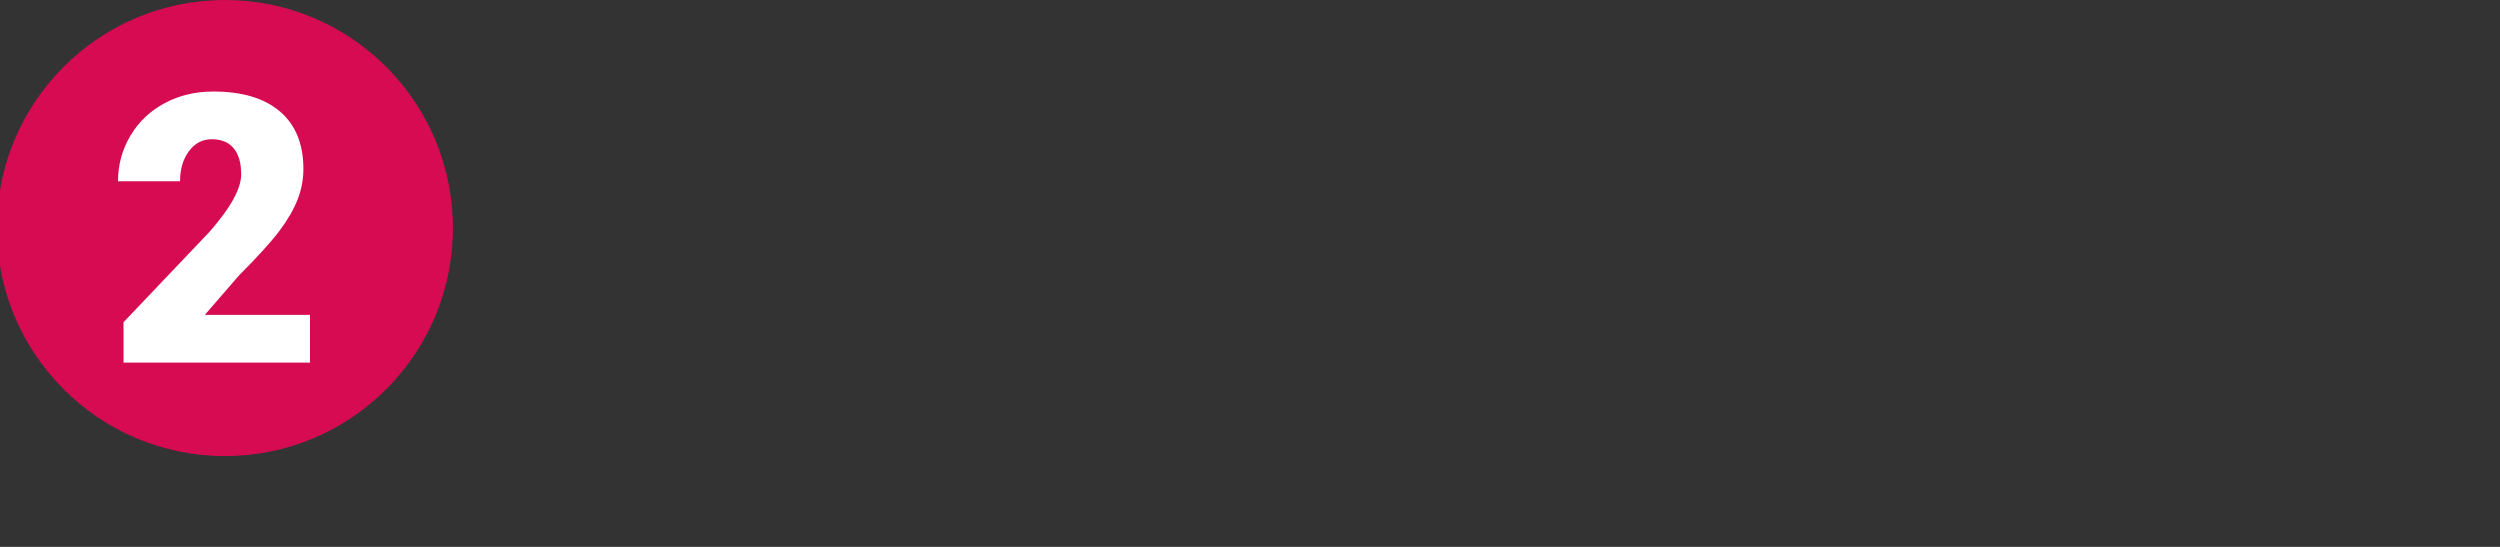 <?xml version="1.0" encoding="UTF-8"?>
<svg xmlns="http://www.w3.org/2000/svg" xmlns:xlink="http://www.w3.org/1999/xlink" version="1.1" viewBox="0 0 800 175">
  <rect x="0" y="0" width="800" height="175" fill="#333333" stroke="none"/>
  <!-- Generator: Adobe Illustrator 29.1.0, SVG Export Plug-In . SVG Version: 2.1.0 Build 142)  -->
  <defs>
    <style>
      .st0 {
        fill: none;
      }

      .st1 {
        fill: #fff;
      }

      .st2 {
        fill: #d60b52;
      }

      .st3 {
        display: none;
      }

      .st4 {
        clip-path: url(#clippath);
      }
    </style>
    <clipPath id="clippath">
      <rect class="st0" x="207.87" y="-10" width="269.645" height="142.645"/>
    </clipPath>
  </defs>
  <g id="Ebene_1" class="st3">
    <g id="Ebene_11" data-name="Ebene_1">
      <path class="st2" d="M77.031,154.063c42.543,0,77.031-34.488,77.031-77.031S119.575,0,77.031,0,0,34.488,0,77.031s34.488,77.032,77.031,77.032"/>
      <path class="st1" d="M89.124,120.275h-20.577V54.769l-20.212,5.905v-15.586l38.902-13.454h1.887v88.641Z"/>
      <rect class="st0" width="800" height="175"/>
    </g>
    <g id="Ebene_2" class="st3">
      <path class="st2" d="M400,240.939c220.914,0,400-179.086,400-400s-179.086-400-400-400S0-379.976,0-159.061,179.086,240.939,400,240.939"/>
      <path class="st1" d="M547.83,51.628H226.645V-17.92l147.948-155.536c36.458-41.517,54.691-74.498,54.691-98.948,0-19.807-4.322-34.877-12.961-45.206-8.645-10.324-21.182-15.49-37.62-15.49-16.231,0-29.4,6.905-39.516,20.707-10.116,13.806-15.174,31.035-15.174,51.687h-106.852c0-28.239,7.059-54.319,21.181-78.241,14.117-23.917,33.717-42.623,58.8-56.113,25.078-13.485,53.109-20.232,84.09-20.232,49.736,0,88.042,11.489,114.914,34.458,26.869,22.974,40.305,55.955,40.305,98.948,0,18.128-3.373,35.776-10.115,52.951-6.748,17.18-17.229,35.199-31.455,54.058-14.225,18.864-37.145,44.101-68.758,75.713l-59.432,68.6h181.141V51.628Z"/>
    </g>
    <g id="Ebene_3" class="st3">
      <path class="st2" d="M400,240.939c220.914,0,400-179.086,400-400s-179.086-400-400-400S0-379.976,0-159.061,179.086,240.939,400,240.939"/>
      <path class="st1" d="M324.012-209.226h50.264c39.833,0,59.749-19.492,59.749-58.484,0-15.174-4.742-27.552-14.227-37.145-9.484-9.587-22.87-14.384-40.148-14.384-14.122,0-26.396,4.11-36.829,12.329-10.433,8.219-15.648,18.444-15.648,30.664h-106.535c0-24.233,6.743-45.838,20.232-64.806,13.485-18.967,32.19-33.771,56.112-44.416,23.917-10.64,50.21-15.964,78.874-15.964,51.213,0,91.465,11.697,120.76,35.09,29.291,23.394,43.943,55.535,43.943,96.419,0,19.812-6.062,38.518-18.178,56.113-12.123,17.599-29.771,31.879-52.951,42.835,24.445,8.852,43.625,22.287,57.535,40.306,13.908,18.02,20.863,40.307,20.863,66.861,0,41.097-15.807,73.974-47.418,98.632-31.613,24.657-73.135,36.986-124.555,36.986-30.141,0-58.118-5.744-83.932-17.229-25.818-11.484-45.364-27.395-58.642-47.735-13.277-20.336-19.916-43.468-19.916-69.391h107.167c0,14.122,5.69,26.348,17.071,36.671,11.381,10.329,25.394,15.49,42.045,15.49,18.755,0,33.717-5.216,44.891-15.647,11.168-10.433,16.754-23.76,16.754-39.99,0-23.182-5.799-39.62-17.387-49.316-11.594-9.691-27.612-14.542-48.051-14.542h-51.845v-79.348 0Z"/>
    </g>
    <g id="Ebene_4" class="st3">
      <path class="st2" d="M400,240.939c220.914,0,400-179.086,400-400s-179.086-400-400-400S0-379.976,0-159.061,179.086,240.939,400,240.939"/>
      <path class="st1" d="M486.217-114.388h46.787V-32.195h-46.787v97.684h-106.535V-32.195h-177.979l-6.323-65.122,184.302-296.528v-.949h106.535V-114.388ZM296.856-114.388h82.825v-141.625l-6.638,10.749-76.187,130.876v0Z"/>
    </g>
    <g class="st4">
      <path class="st2" d="M318.893,130.073c35.922,0,65.042-29.12,65.042-65.042S354.815-.012,318.893-.012s-65.042,29.12-65.042,65.042,29.12,65.042,65.042,65.042"/>
      <path class="st1" d="M329.082,103.411h-17.694v-56.328l-17.38,5.077v-13.401l33.451-11.569h1.623v76.222Z"/>
    </g>
  </g>
  <g id="Ebene_21" data-name="Ebene_2" class="st3">
    <g>
      <path class="st2" d="M72.971,145.942c40.301,0,72.971-32.67,72.971-72.971S113.272,0,72.971,0,0,32.67,0,72.971s32.67,72.971,72.971,72.971"/>
      <path class="st1" d="M84.402,116.031h-19.852v-63.195l-19.499,5.697v-15.035l37.53-12.979h1.82v85.512Z"/>
    </g>
    <rect class="st0" width="800" height="175"/>
  </g>
  <g id="Ebene_31" data-name="Ebene_3">
    <g>
      <path class="st2" d="M71.971,145.942c40.301,0,72.971-32.67,72.971-72.971S112.272,0,71.971,0-1,32.67-1,72.971s32.67,72.971,72.971,72.971"/>
      <path class="st1" d="M99.201,116.031h-59.671v-12.921l27.486-28.895c6.772-7.714,10.16-13.841,10.16-18.384,0-3.68-.803-6.479-2.408-8.398-1.605-1.918-3.935-2.878-6.989-2.878-3.015,0-5.462,1.283-7.341,3.848-1.88,2.564-2.819,5.766-2.819,9.603h-19.852c0-5.247,1.312-10.092,3.936-14.536,2.622-4.443,6.264-7.919,10.924-10.425,4.659-2.506,9.867-3.759,15.623-3.759,9.239,0,16.356,2.134,21.349,6.401,4.992,4.269,7.488,10.396,7.488,18.383,0,3.368-.627,6.647-1.88,9.838-1.253,3.191-3.2,6.539-5.844,10.043-2.643,3.505-6.9,8.193-12.773,14.066l-11.042,12.744h33.653v15.271Z"/>
    </g>
    <rect class="st0" x="-1" width="800" height="175"/>
  </g>
  <g id="Ebene_41" data-name="Ebene_4" class="st3">
    <g>
      <path class="st2" d="M71.971,145.942c40.301,0,72.971-32.67,72.971-72.971S112.272,0,71.971,0-1,32.67-1,72.971s32.67,72.971,72.971,72.971"/>
      <path class="st1" d="M57.619,64.994h9.338c7.4,0,11.101-3.621,11.101-10.865,0-2.818-.881-5.118-2.643-6.9-1.763-1.781-4.249-2.673-7.459-2.673-2.624,0-4.904.764-6.843,2.291-1.938,1.527-2.907,3.427-2.907,5.697h-19.792c0-4.503,1.253-8.517,3.759-12.04,2.505-3.524,5.98-6.274,10.425-8.252,4.443-1.977,9.328-2.966,14.653-2.966,9.515,0,16.993,2.173,22.436,6.519,5.441,4.347,8.164,10.317,8.164,17.913,0,3.682-1.126,7.156-3.378,10.425-2.252,3.271-5.53,5.923-9.837,7.959,4.541,1.644,8.104,4.14,10.689,7.487,2.584,3.349,3.876,7.488,3.876,12.421,0,7.636-2.937,13.743-8.81,18.324s-13.588,6.872-23.141,6.872c-5.6,0-10.797-1.067-15.593-3.201-4.797-2.134-8.429-5.089-10.895-8.868-2.467-3.778-3.7-8.076-3.7-12.892h19.909c0,2.624,1.058,4.895,3.172,6.812,2.114,1.919,4.718,2.878,7.812,2.878,3.484,0,6.264-.969,8.34-2.907,2.074-1.938,3.112-4.414,3.112-7.43,0-4.306-1.077-7.36-3.229-9.162-2.154-1.8-5.13-2.701-8.928-2.701h-9.632v-14.742Z"/>
    </g>
    <rect class="st0" x="-1" width="800" height="175"/>
  </g>
  <g id="Ebene_5" class="st3">
    <g>
      <path class="st2" d="M71.971,145.942c40.301,0,72.971-32.67,72.971-72.971S112.272,0,71.971,0-1,32.67-1,72.971s32.67,72.971,72.971,72.971"/>
      <path class="st1" d="M91.801,82.614h8.692v15.269h-8.692v18.148h-19.792v-18.148h-33.066l-1.175-12.098,34.241-55.09v-.176h19.792v52.095ZM56.621,82.614h15.388v-26.312l-1.233,1.996-14.154,24.315Z"/>
    </g>
    <rect class="st0" x="-1" width="800" height="175"/>
  </g>
</svg>
